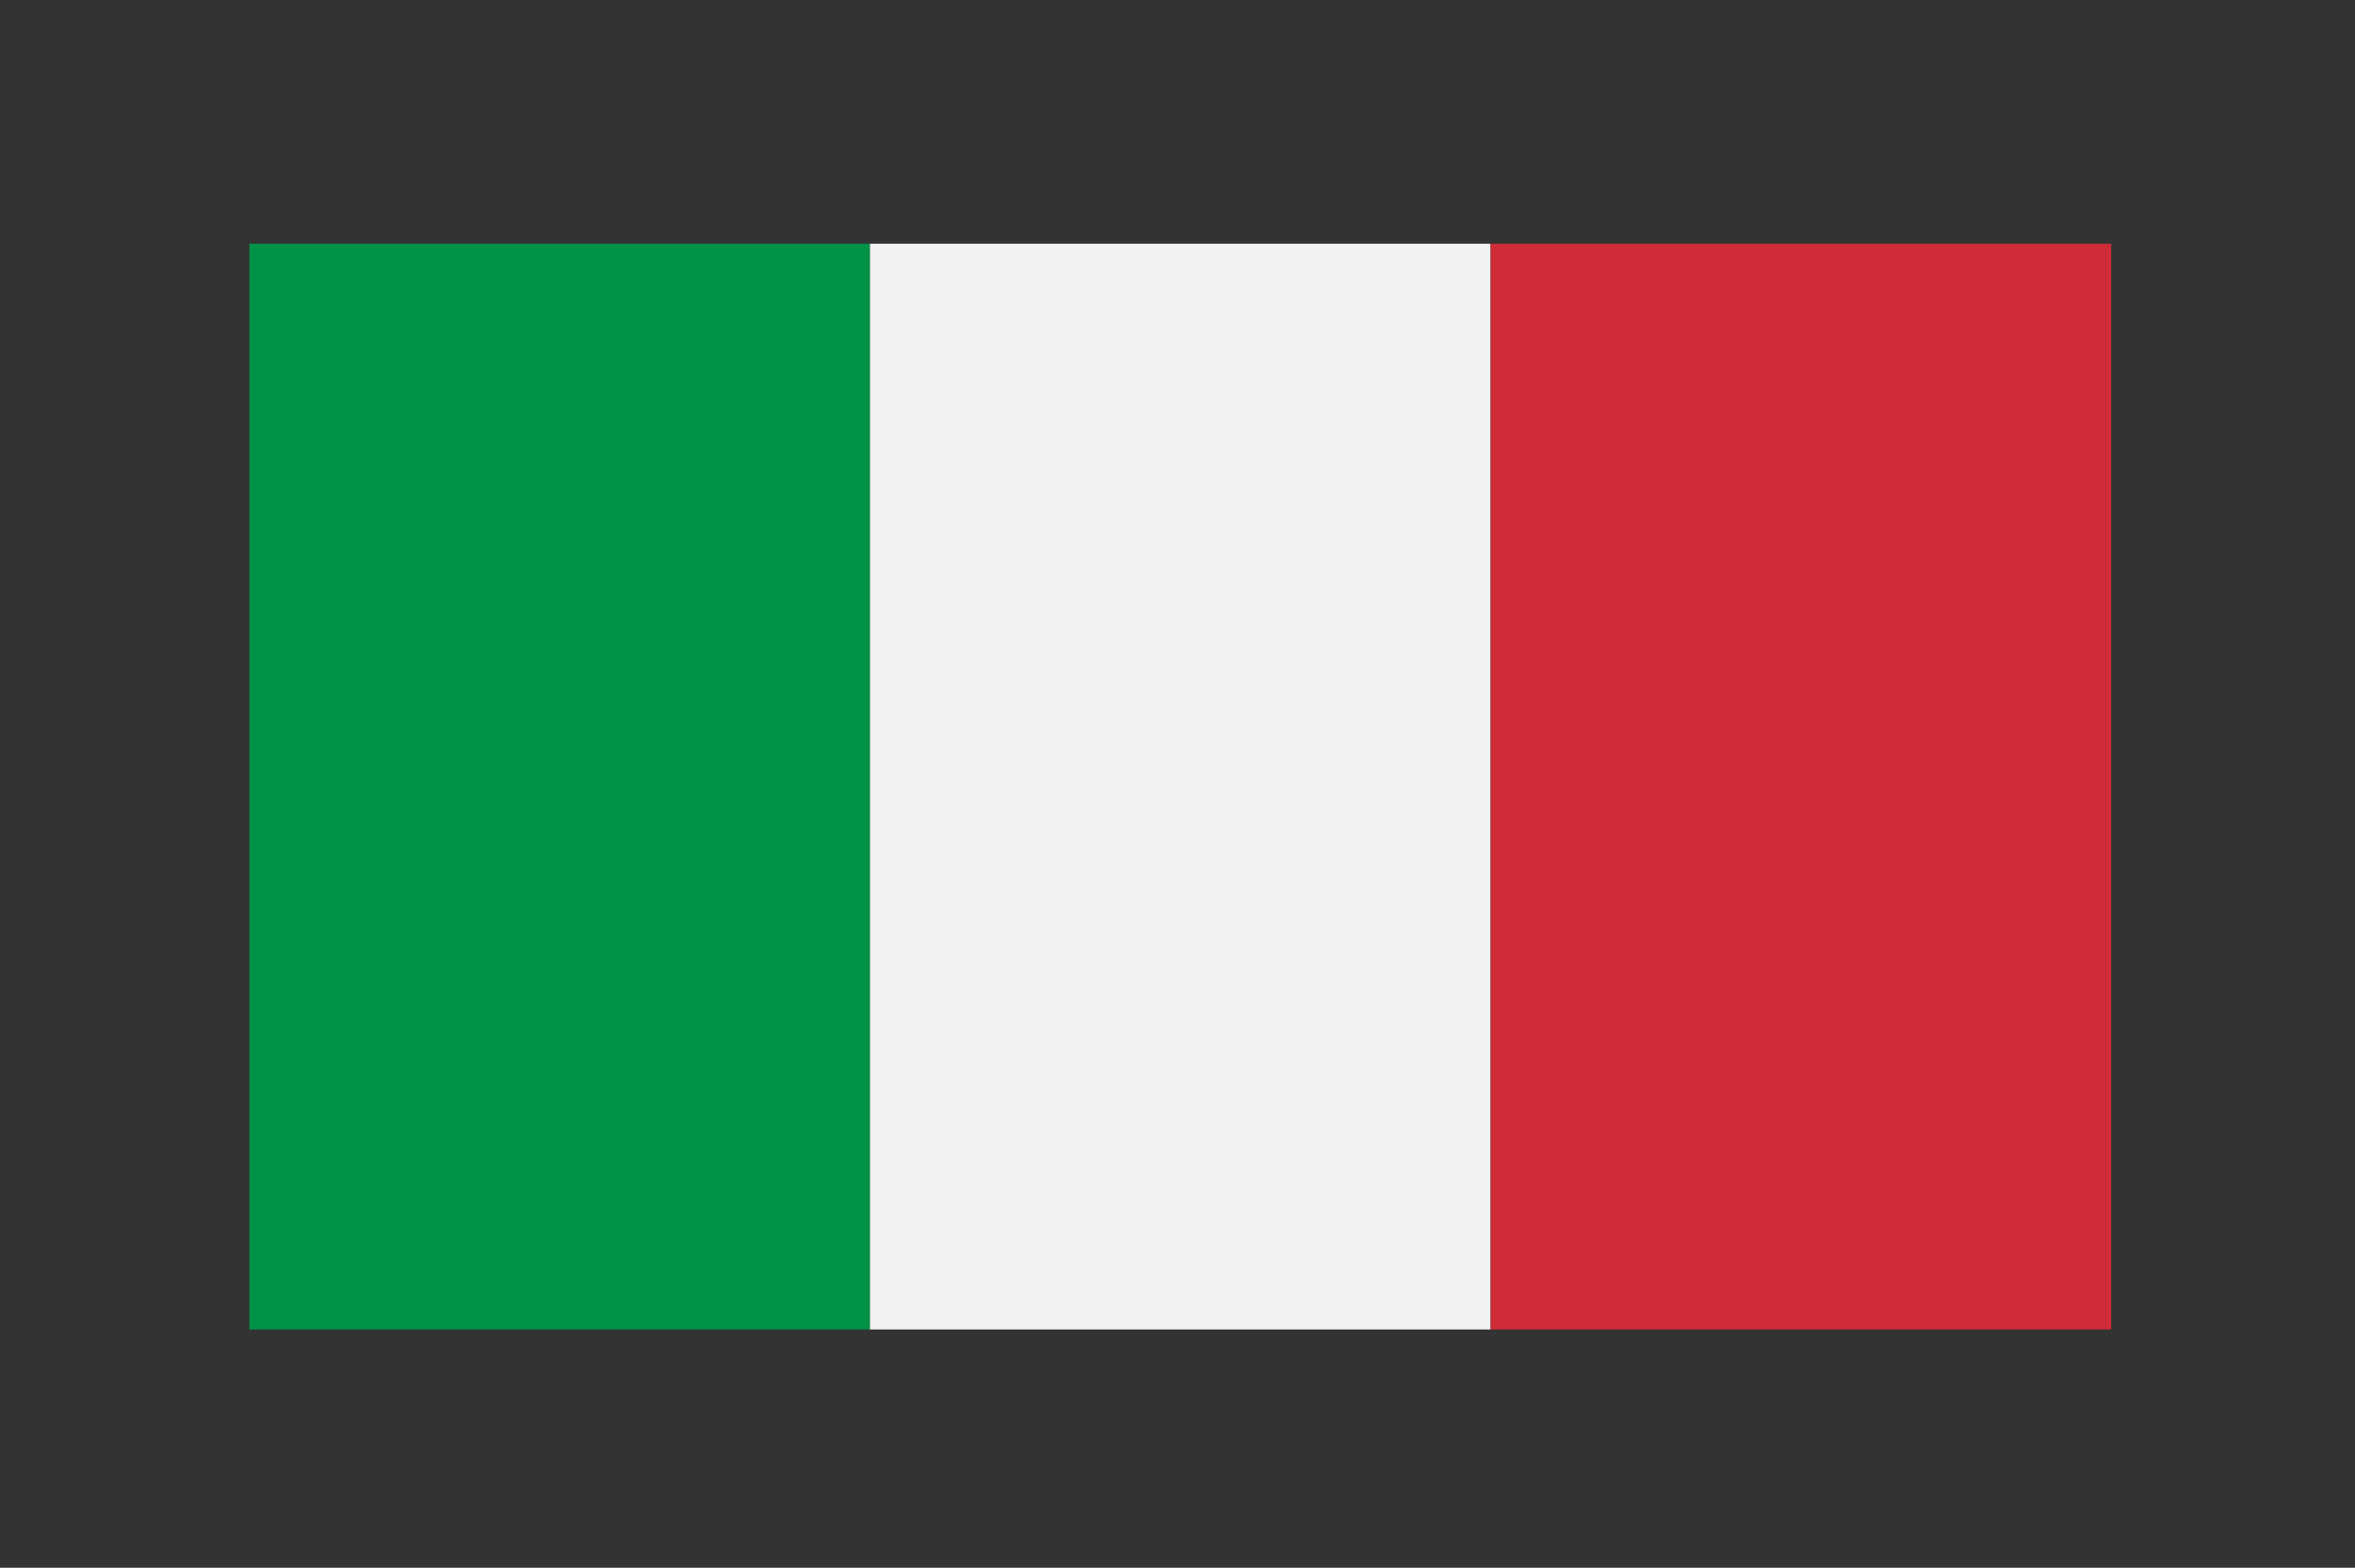 <?xml version="1.0" encoding="utf-8"?>
<!-- Generator: Adobe Illustrator 23.0.1, SVG Export Plug-In . SVG Version: 6.00 Build 0)  -->
<svg version="1.1" id="Ebene_1" xmlns="http://www.w3.org/2000/svg" xmlns:xlink="http://www.w3.org/1999/xlink" x="0px" y="0px"
	 viewBox="0 0 42.5 28.3" style="enable-background:new 0 0 42.5 28.3;" xml:space="preserve">
<rect x="0" y="0" width="42.5" height="28.3" fill="#333333" stroke="none"/>
<style type="text/css">
	.st0{clip-path:url(#SVGID_2_);fill:#009246;}
	.st1{clip-path:url(#SVGID_2_);fill:#F1F2F1;}
	.st2{clip-path:url(#SVGID_2_);fill:#CE2D38;}
</style>
<g id="ITALY_3_">
	<g>
		<g>
			<defs>
				<rect id="SVGID_1_" x="4.5" y="4.4" width="33.6" height="19.6"/>
			</defs>
			<clipPath id="SVGID_2_">
				<use xlink:href="#SVGID_1_"  style="overflow:visible;"/>
			</clipPath>
			<rect x="4.5" y="4.4" class="st0" width="11.2" height="19.6"/>
			<rect x="15.7" y="4.4" class="st1" width="11.2" height="19.6"/>
			<rect x="26.9" y="4.4" class="st2" width="11.2" height="19.6"/>
		</g>
	</g>
</g>
</svg>

